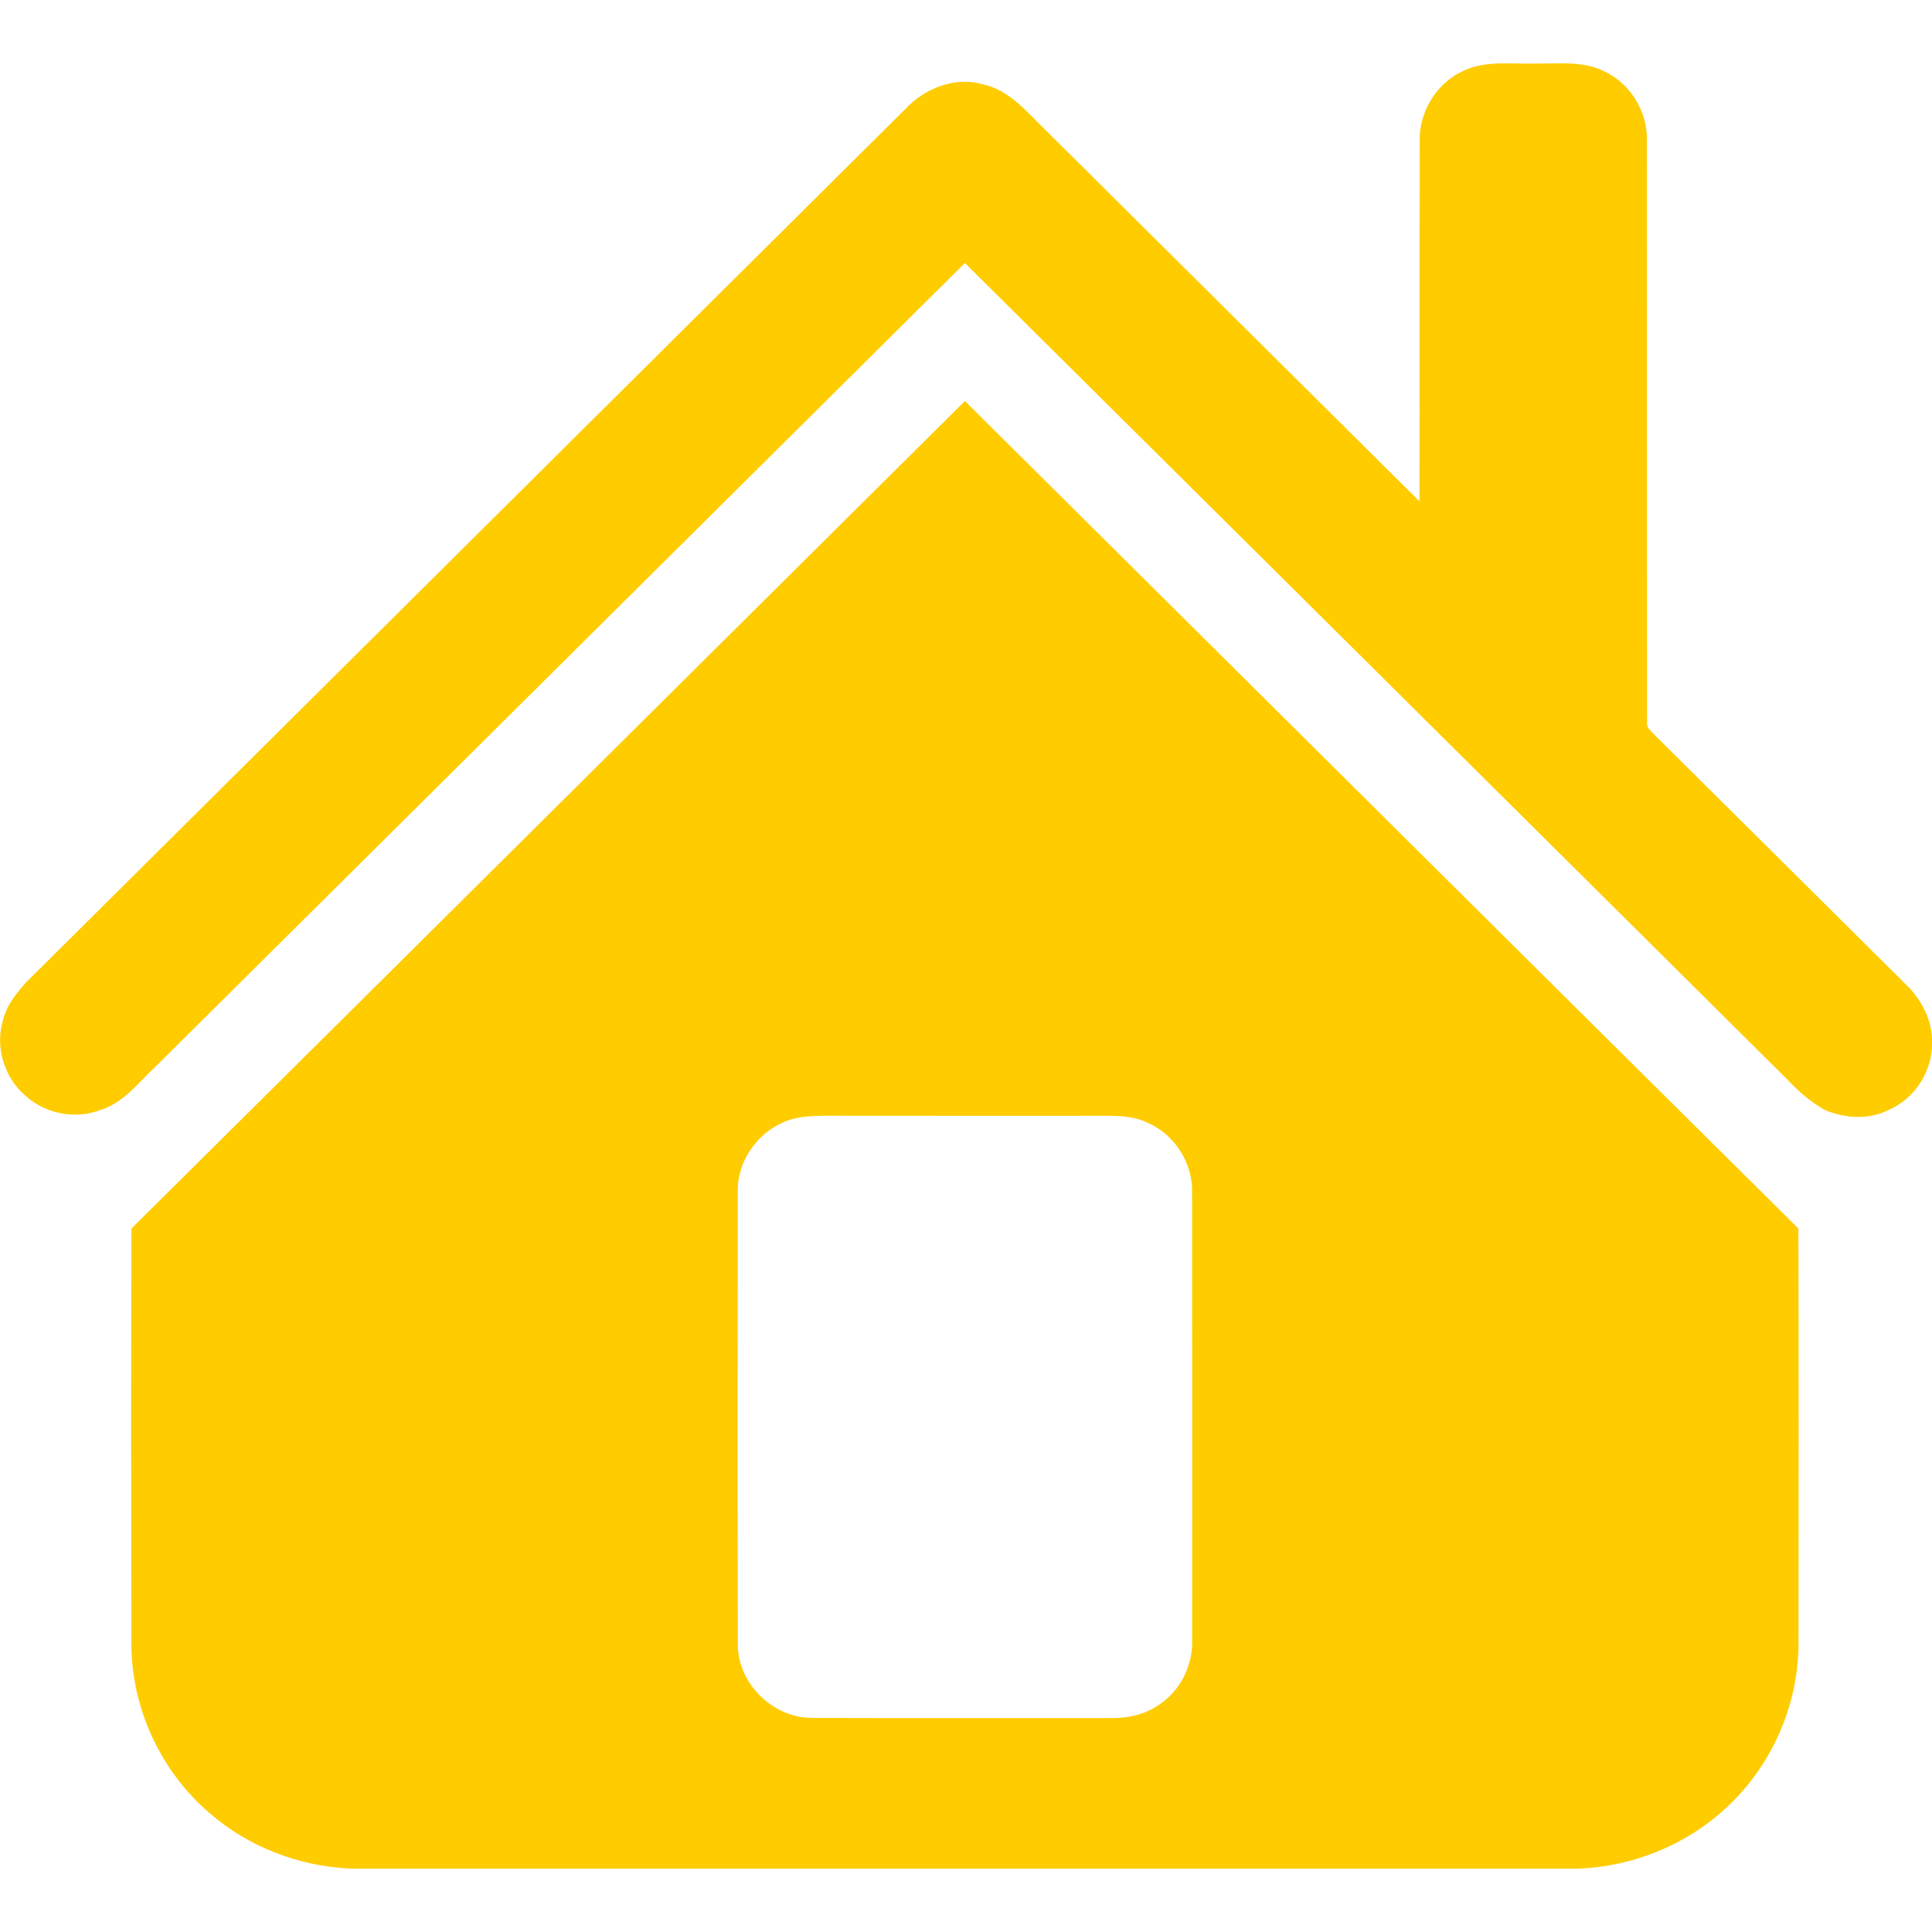<?xml version="1.0" encoding="utf-8"?>
<!-- Generator: Adobe Illustrator 25.0.1, SVG Export Plug-In . SVG Version: 6.00 Build 0)  -->
<svg version="1.1" id="russky-dvorik2024.fw-Page_x25_202_x25_20Copy_x25_202"
	 xmlns="http://www.w3.org/2000/svg" xmlns:xlink="http://www.w3.org/1999/xlink" x="0px" y="0px" viewBox="0 0 30 30"
	 enable-background="new 0 0 30 30" xml:space="preserve">
<path fill="none" enable-background="new    " d="M0,0.984"/>
<g>
	<path fill="#FFCC00" d="M22.69,1.116c0.35-0.184,0.757-0.118,1.137-0.13c0.364,0.009,0.752-0.049,1.089,0.124
		c0.408,0.193,0.672,0.635,0.657,1.083c0.003,3.009-0.001,6.018,0.002,9.027c-0.013,0.077,0.057,0.124,0.1,0.175
		c1.306,1.294,2.61,2.592,3.915,3.887c0.246,0.236,0.421,0.564,0.41,0.91c0.008,0.433-0.261,0.86-0.66,1.037
		c-0.311,0.164-0.693,0.141-1.009,0.004c-0.221-0.124-0.412-0.293-0.584-0.477c-4.255-4.224-8.507-8.45-12.764-12.672
		c-4.186,4.155-8.371,8.312-12.556,12.467c-0.269,0.248-0.501,0.571-0.865,0.684c-0.385,0.15-0.854,0.063-1.159-0.214
		c-0.337-0.28-0.485-0.767-0.355-1.183c0.052-0.229,0.207-0.414,0.359-0.586c4.57-4.54,9.142-9.08,13.713-13.621
		c0.299-0.286,0.75-0.442,1.157-0.318c0.329,0.074,0.577,0.322,0.805,0.554c1.987,1.972,3.971,3.947,5.959,5.917
		c0.005-1.865-0.001-3.73,0.004-5.595C22.035,1.748,22.29,1.313,22.69,1.116z"/>
	<g>
		<path fill="#FFCC00" d="M2.041,19.076c4.318-4.28,8.627-8.567,12.942-12.849c4.315,4.282,8.625,8.57,12.942,12.849
			c0.007,2.147,0.004,4.294,0.002,6.441c0,0.967-0.424,1.924-1.145,2.574c-0.611,0.563-1.427,0.888-2.258,0.925H5.444
			C4.642,28.98,3.853,28.678,3.25,28.15c-0.759-0.65-1.211-1.634-1.21-2.63C2.037,23.372,2.034,21.224,2.041,19.076z M12.379,17.359
			c-0.532,0.107-0.939,0.617-0.923,1.156c-0.002,2.333-0.004,4.666,0.001,6.999c-0.013,0.616,0.537,1.164,1.156,1.162
			c1.548,0.006,3.096,0.001,4.643,0.002c0.256,0.004,0.517-0.054,0.73-0.199c0.343-0.219,0.542-0.624,0.526-1.027
			c0-2.312,0.002-4.625-0.001-6.938c0.011-0.459-0.277-0.906-0.702-1.085c-0.267-0.125-0.568-0.101-0.854-0.103
			c-1.395,0-2.791,0.001-4.186-0.001C12.638,17.329,12.507,17.333,12.379,17.359z"/>
	</g>
</g>
<path fill="#FFCC00" enable-background="new    " d="M0,0.984"/>
</svg>
